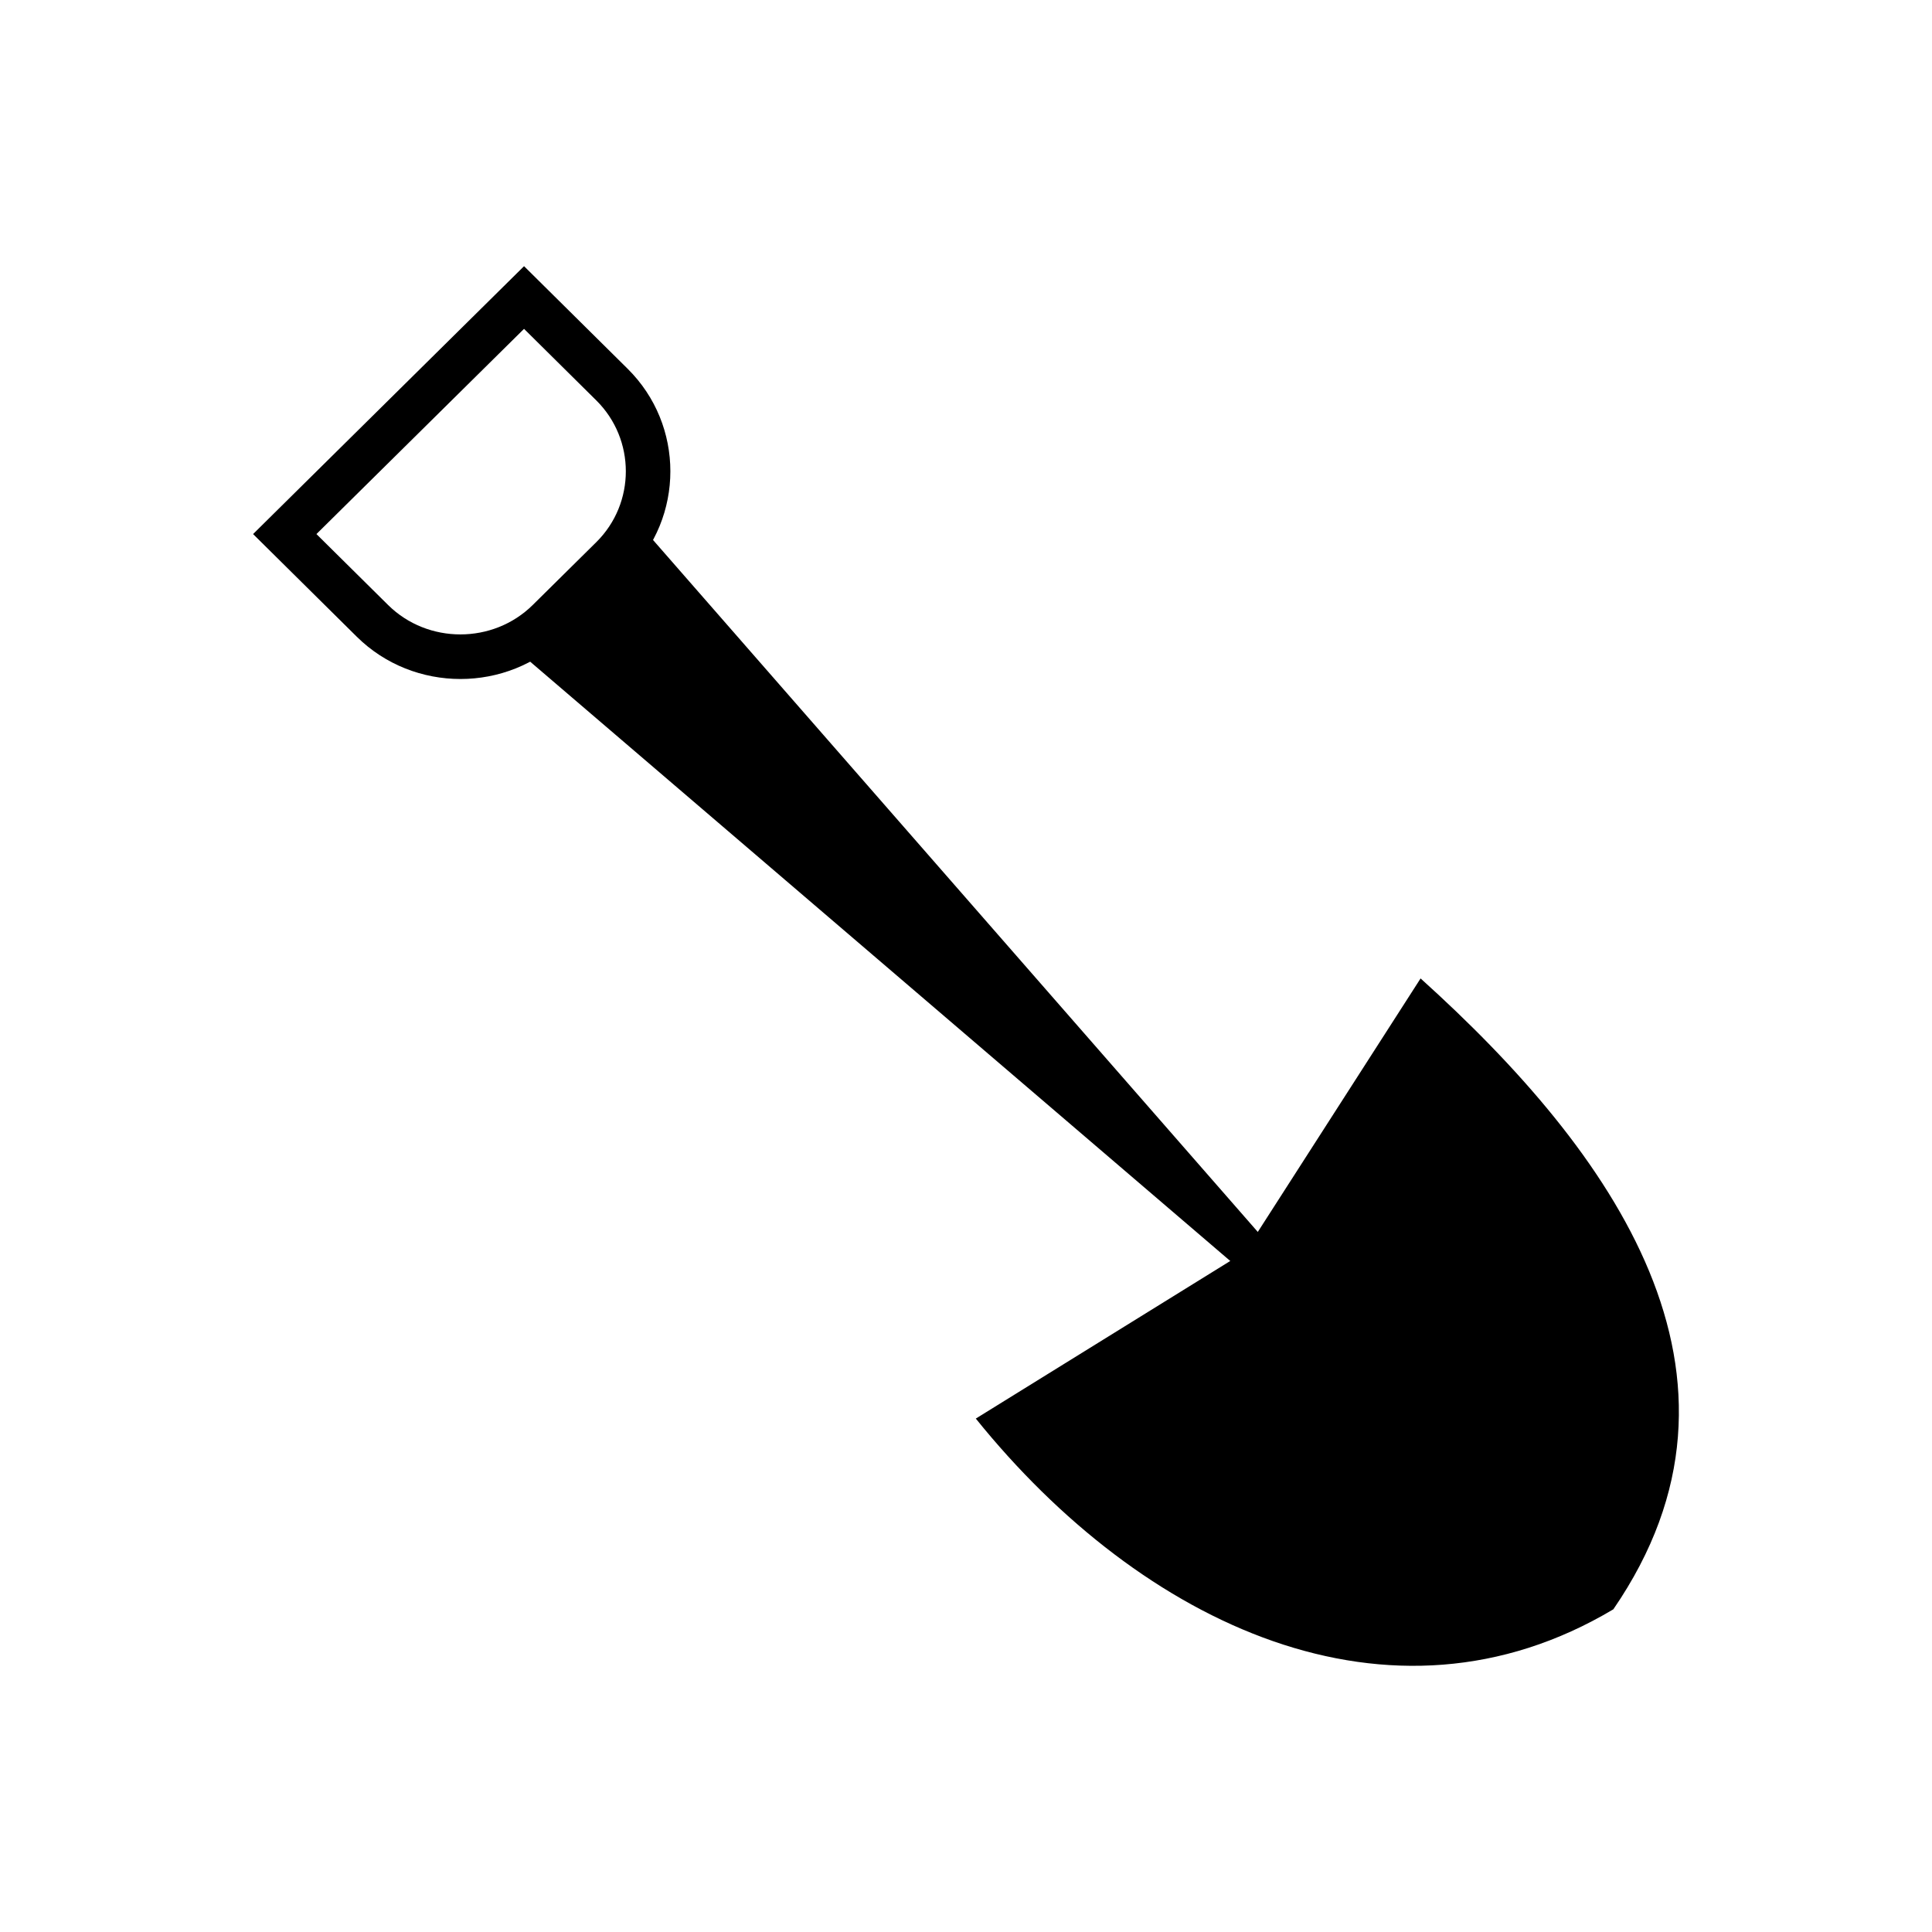 <?xml version="1.0" encoding="UTF-8"?>
<!-- Uploaded to: ICON Repo, www.iconrepo.com, Generator: ICON Repo Mixer Tools -->
<svg fill="#000000" width="800px" height="800px" version="1.1" viewBox="144 144 512 512" xmlns="http://www.w3.org/2000/svg">
 <g fill-rule="evenodd">
  <path d="m473.94 475.75-71.34 44.188c44.051 54.66 109.79 85.82 168.95 50.547 42.48-61.82-0.078-121.21-51.082-167.19z"/>
  <path d="m313.53 283.06-31.121 34.504 243.32 208.29z"/>
  <path d="m310.32 296.08-16.84 16.648c-15.074 14.953-39.824 14.953-54.938 0l-27.473-27.195c34.895-34.523 36.914-36.48 71.809-70.992l27.445 27.18c15.109 14.941 15.109 39.406-0.008 54.359zm-27.445-64.93c-18.336 18.129-36.68 36.254-55.016 54.383l18.992 18.801c10.504 10.398 27.82 10.383 38.328-0.004l16.84-16.648c10.449-10.332 10.438-27.238 0-37.574z"/>
 </g>
</svg>